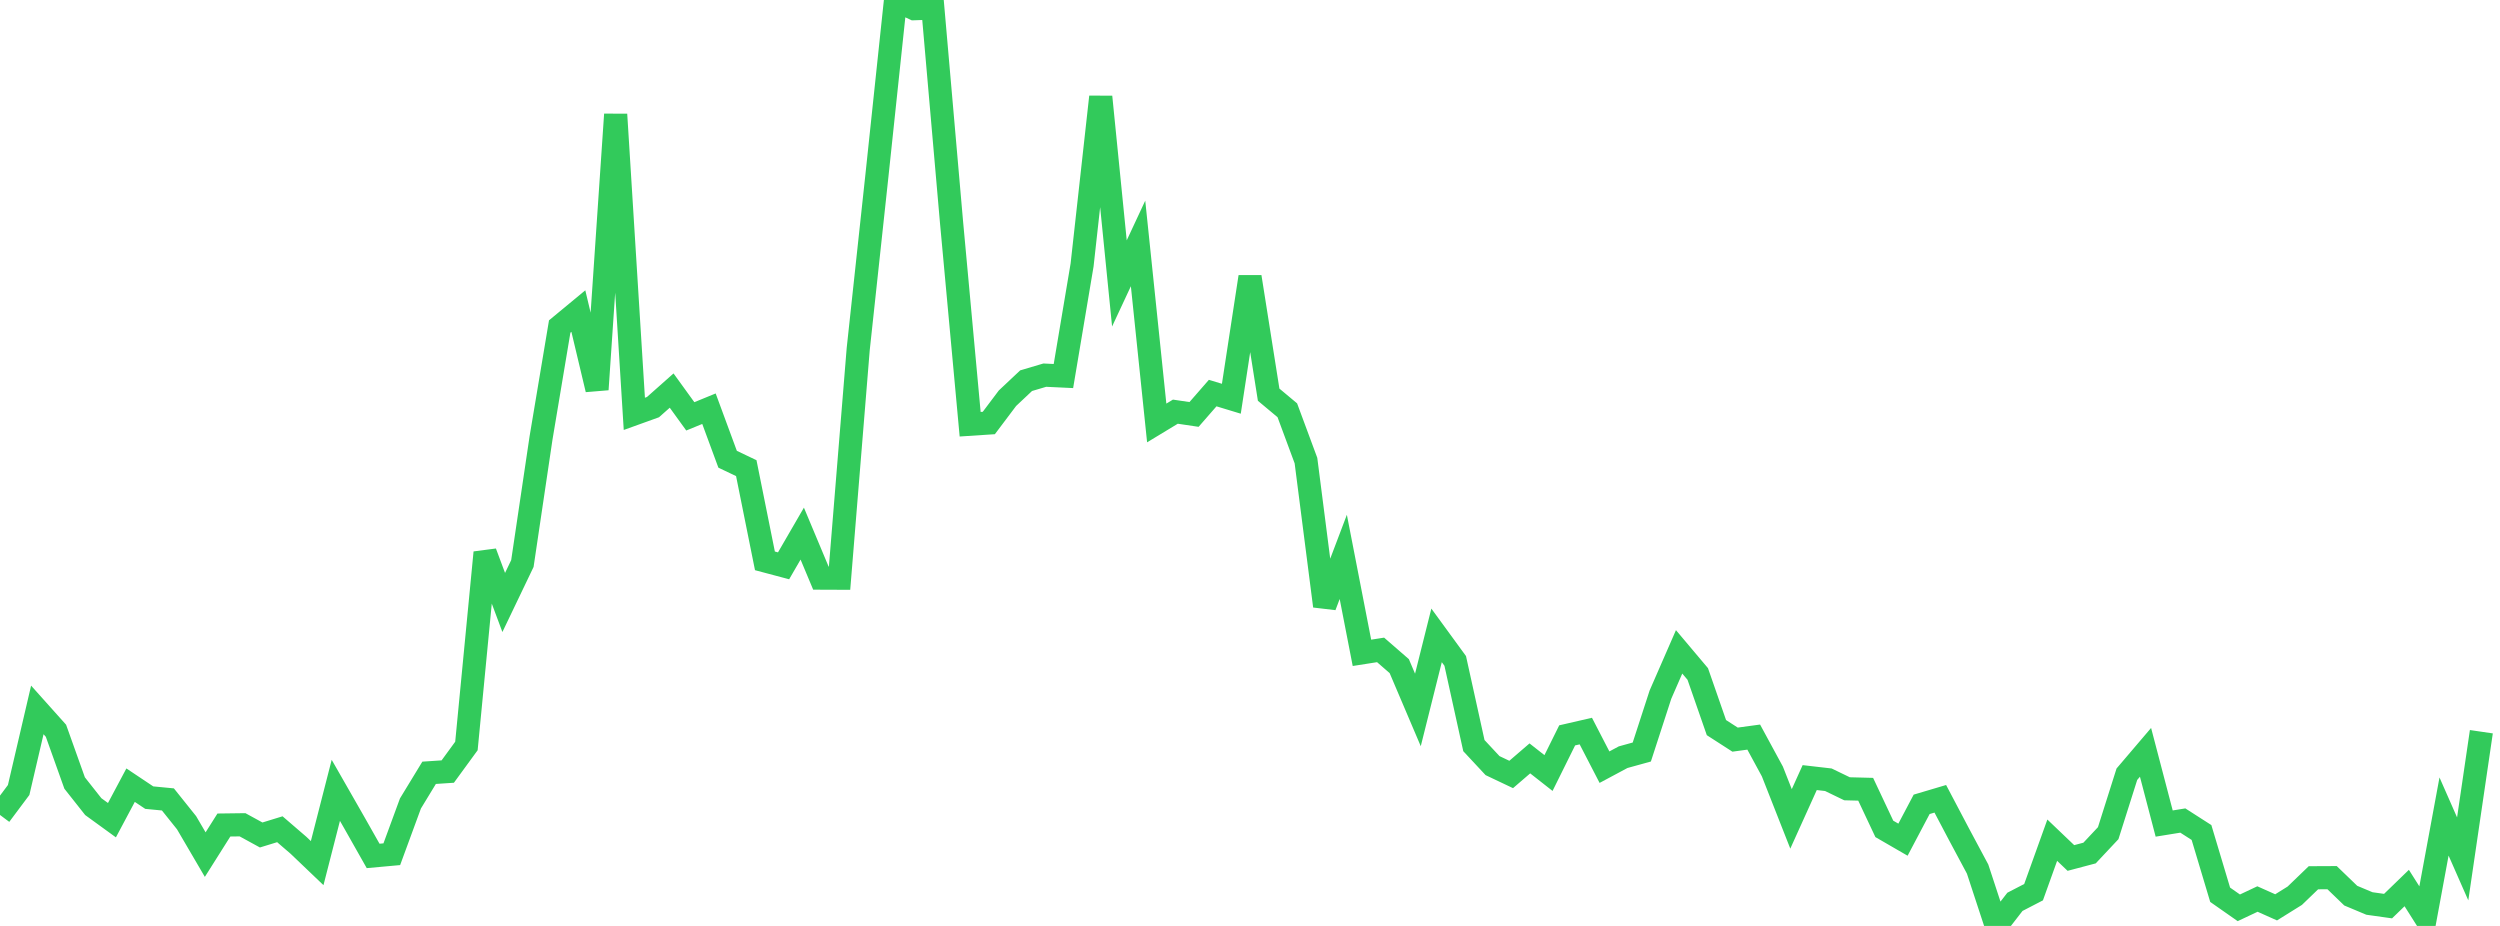 <?xml version="1.0" standalone="no"?>
<!DOCTYPE svg PUBLIC "-//W3C//DTD SVG 1.1//EN" "http://www.w3.org/Graphics/SVG/1.1/DTD/svg11.dtd">

<svg width="135" height="50" viewBox="0 0 135 50" preserveAspectRatio="none" 
  xmlns="http://www.w3.org/2000/svg"
  xmlns:xlink="http://www.w3.org/1999/xlink">


<polyline points="0.0, 44.007 1.007, 42.66 2.015, 38.336 3.022, 39.461 4.03, 42.283 5.037, 43.558 6.045, 44.29 7.052, 42.399 8.06, 43.072 9.067, 43.169 10.075, 44.428 11.082, 46.149 12.09, 44.551 13.097, 44.538 14.104, 45.089 15.112, 44.779 16.119, 45.646 17.127, 46.609 18.134, 42.678 19.142, 44.44 20.149, 46.22 21.157, 46.128 22.164, 43.387 23.172, 41.731 24.179, 41.664 25.187, 40.283 26.194, 29.837 27.201, 32.534 28.209, 30.43 29.216, 23.65 30.224, 17.631 31.231, 16.798 32.239, 21.032 33.246, 6.177 34.254, 22.348 35.261, 21.985 36.269, 21.091 37.276, 22.483 38.284, 22.07 39.291, 24.799 40.299, 25.28 41.306, 30.286 42.313, 30.554 43.321, 28.815 44.328, 31.219 45.336, 31.223 46.343, 18.857 47.351, 9.51 48.358, 0.0 49.366, 0.47 50.373, 0.435 51.381, 11.982 52.388, 22.908 53.396, 22.842 54.403, 21.504 55.41, 20.557 56.418, 20.258 57.425, 20.306 58.433, 14.307 59.44, 5.23 60.448, 15.305 61.455, 13.146 62.463, 22.84 63.47, 22.23 64.478, 22.38 65.485, 21.226 66.493, 21.532 67.5, 14.95 68.507, 21.313 69.515, 22.155 70.522, 24.872 71.53, 32.727 72.537, 30.072 73.545, 35.253 74.552, 35.095 75.56, 35.971 76.567, 38.337 77.575, 34.31 78.582, 35.69 79.59, 40.263 80.597, 41.343 81.604, 41.821 82.612, 40.953 83.619, 41.744 84.627, 39.71 85.634, 39.478 86.642, 41.427 87.649, 40.888 88.657, 40.609 89.664, 37.51 90.672, 35.2 91.679, 36.395 92.687, 39.291 93.694, 39.94 94.701, 39.803 95.709, 41.661 96.716, 44.22 97.724, 41.99 98.731, 42.106 99.739, 42.594 100.746, 42.62 101.754, 44.76 102.761, 45.343 103.769, 43.434 104.776, 43.135 105.784, 45.048 106.791, 46.93 107.799, 50.0 108.806, 48.699 109.813, 48.177 110.821, 45.37 111.828, 46.331 112.836, 46.064 113.843, 44.991 114.851, 41.808 115.858, 40.626 116.866, 44.472 117.873, 44.309 118.881, 44.955 119.888, 48.317 120.896, 49.022 121.903, 48.547 122.91, 48.997 123.918, 48.369 124.925, 47.399 125.933, 47.394 126.94, 48.365 127.948, 48.788 128.955, 48.93 129.963, 47.954 130.97, 49.543 131.978, 44.092 132.985, 46.38 133.993, 39.513" fill="none" stroke="#32ca5b" stroke-width="1.25"/>

</svg>